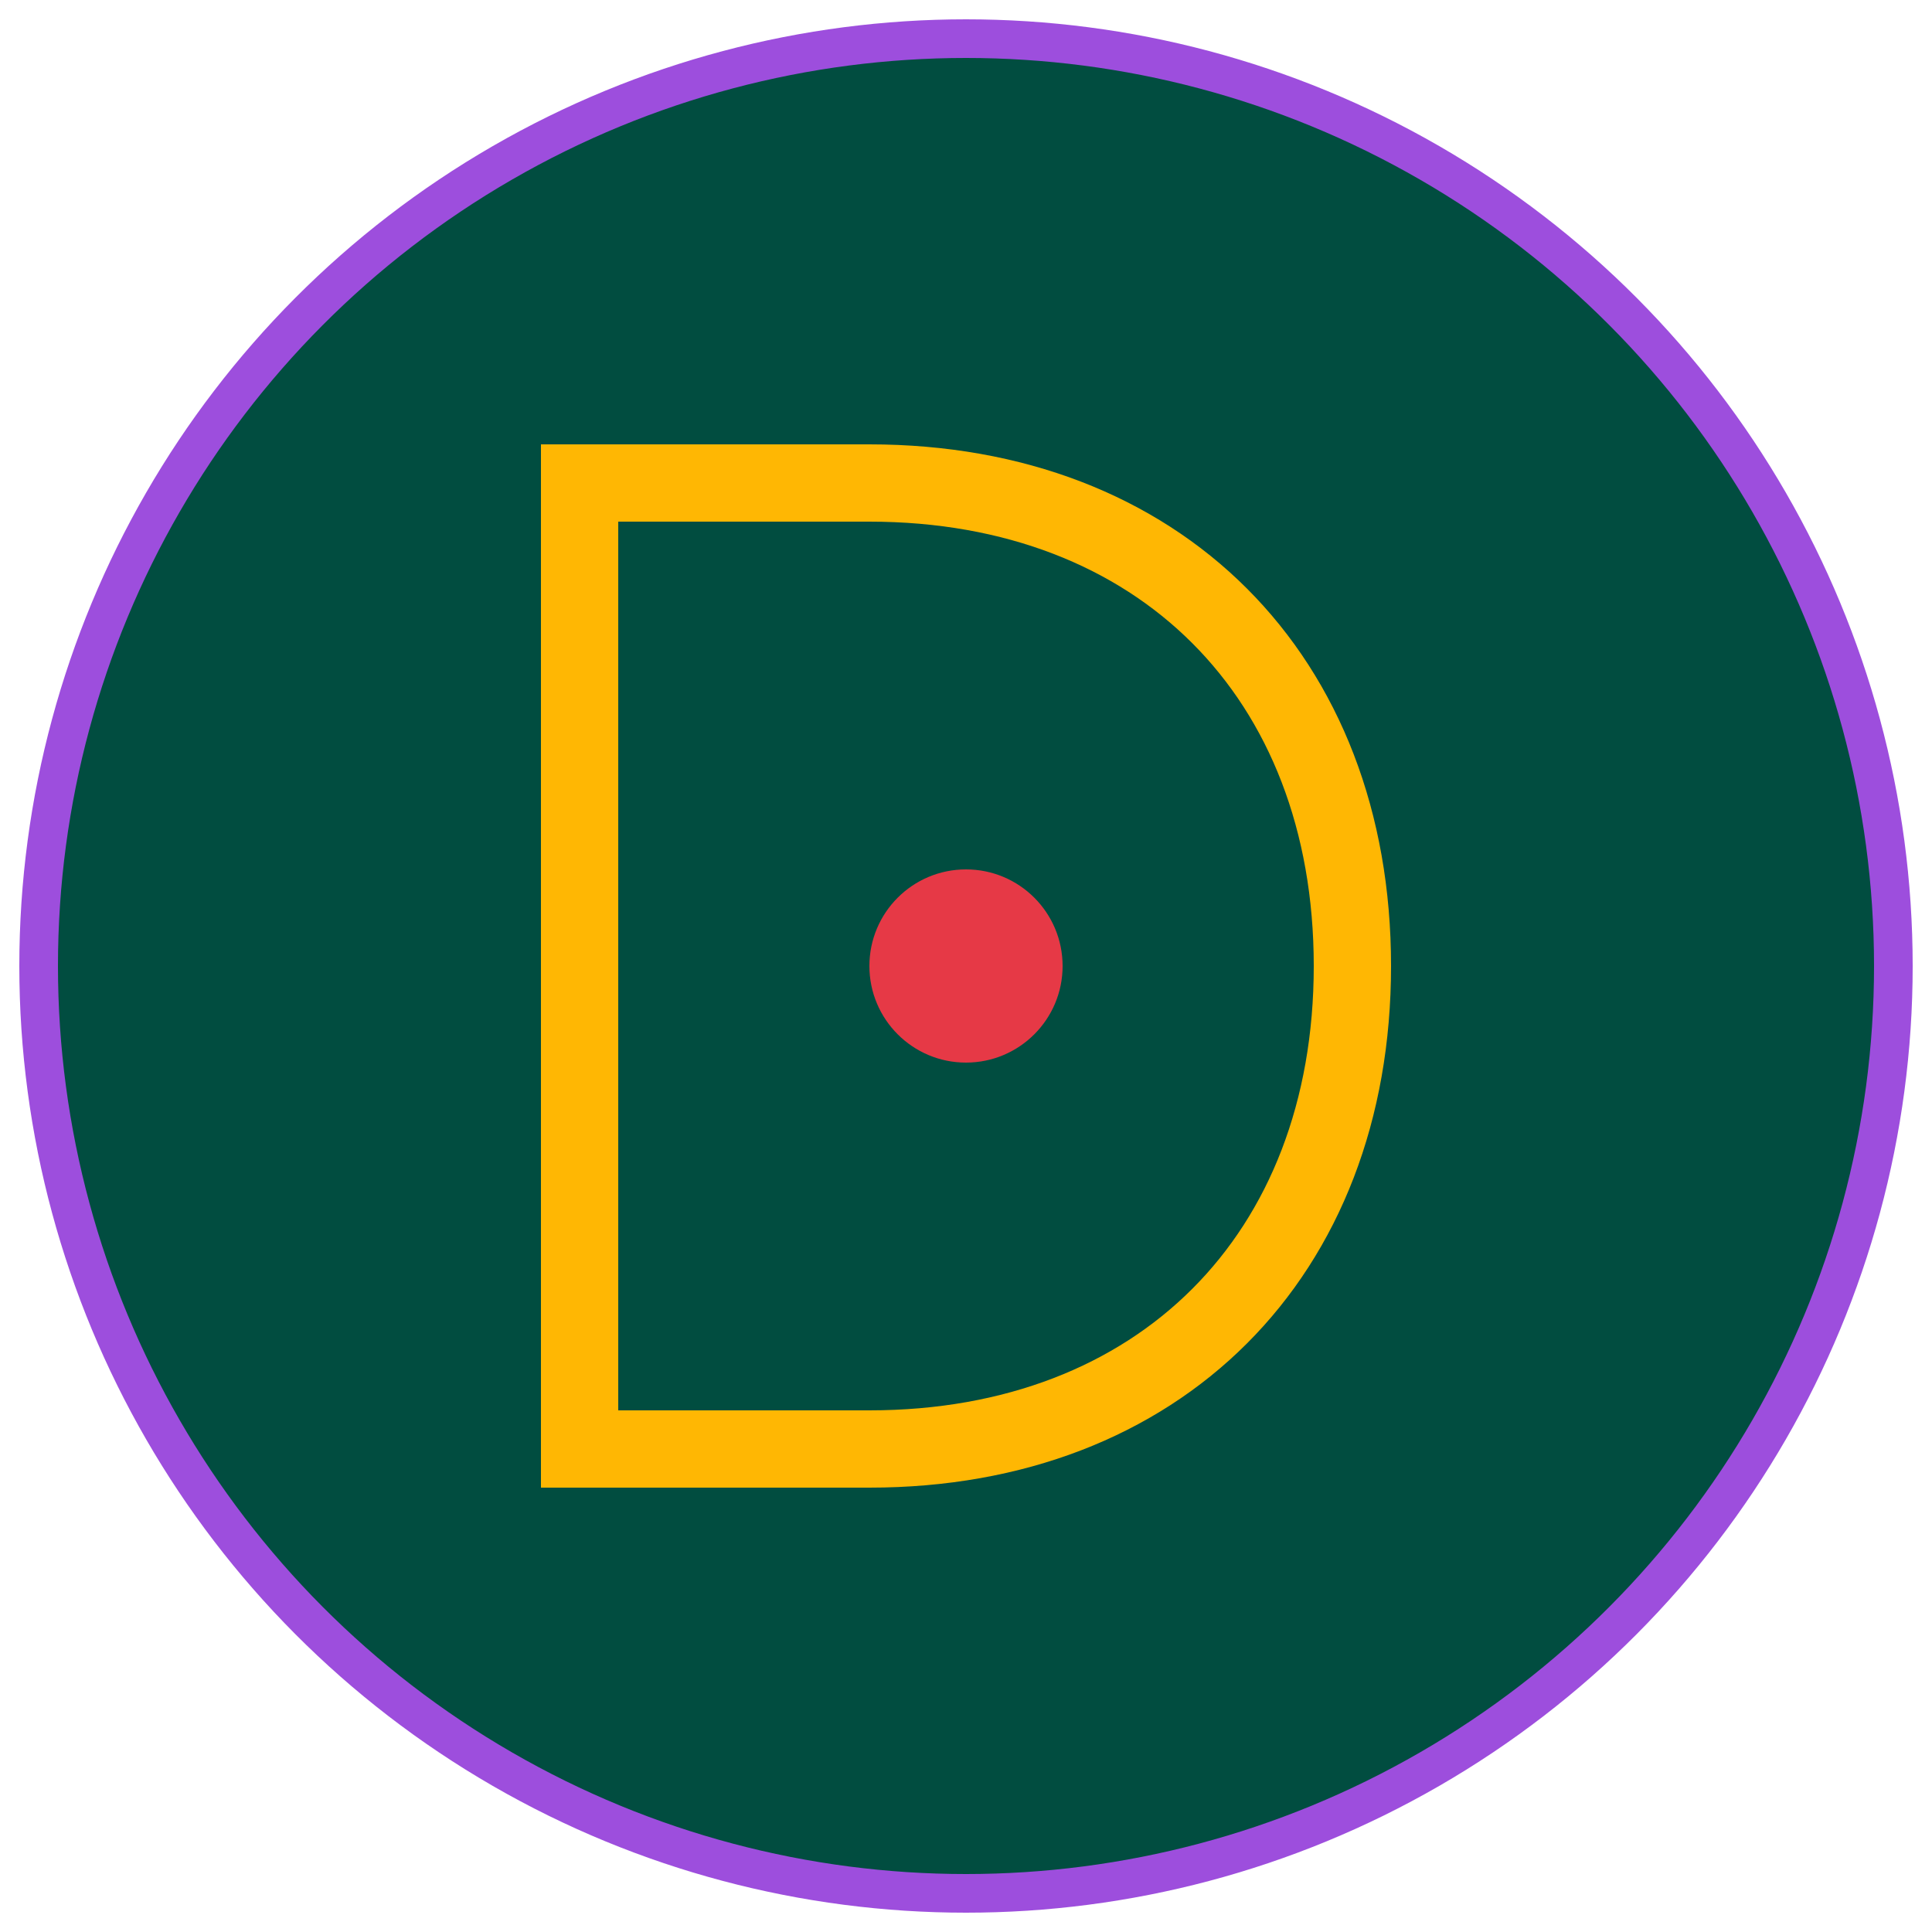 <?xml version="1.0" encoding="UTF-8"?>
<svg width="100" height="100" viewBox="0 0 100 100" xmlns="http://www.w3.org/2000/svg">
  <!-- Background circle -->
  <circle cx="50" cy="50" r="48" fill="#014D40" stroke="#9D4EDD" stroke-width="2"/>
  
  <!-- Stylized D letter -->
  <path d="M30,25 L30,75 L45,75 C60,75 70,65 70,50 C70,35 60,25 45,25 L30,25 Z" fill="none" stroke="#FFB703" stroke-width="4"/>
  
  <!-- Small decoration dot -->
  <circle cx="50" cy="50" r="5" fill="#E63946"/>
</svg>
